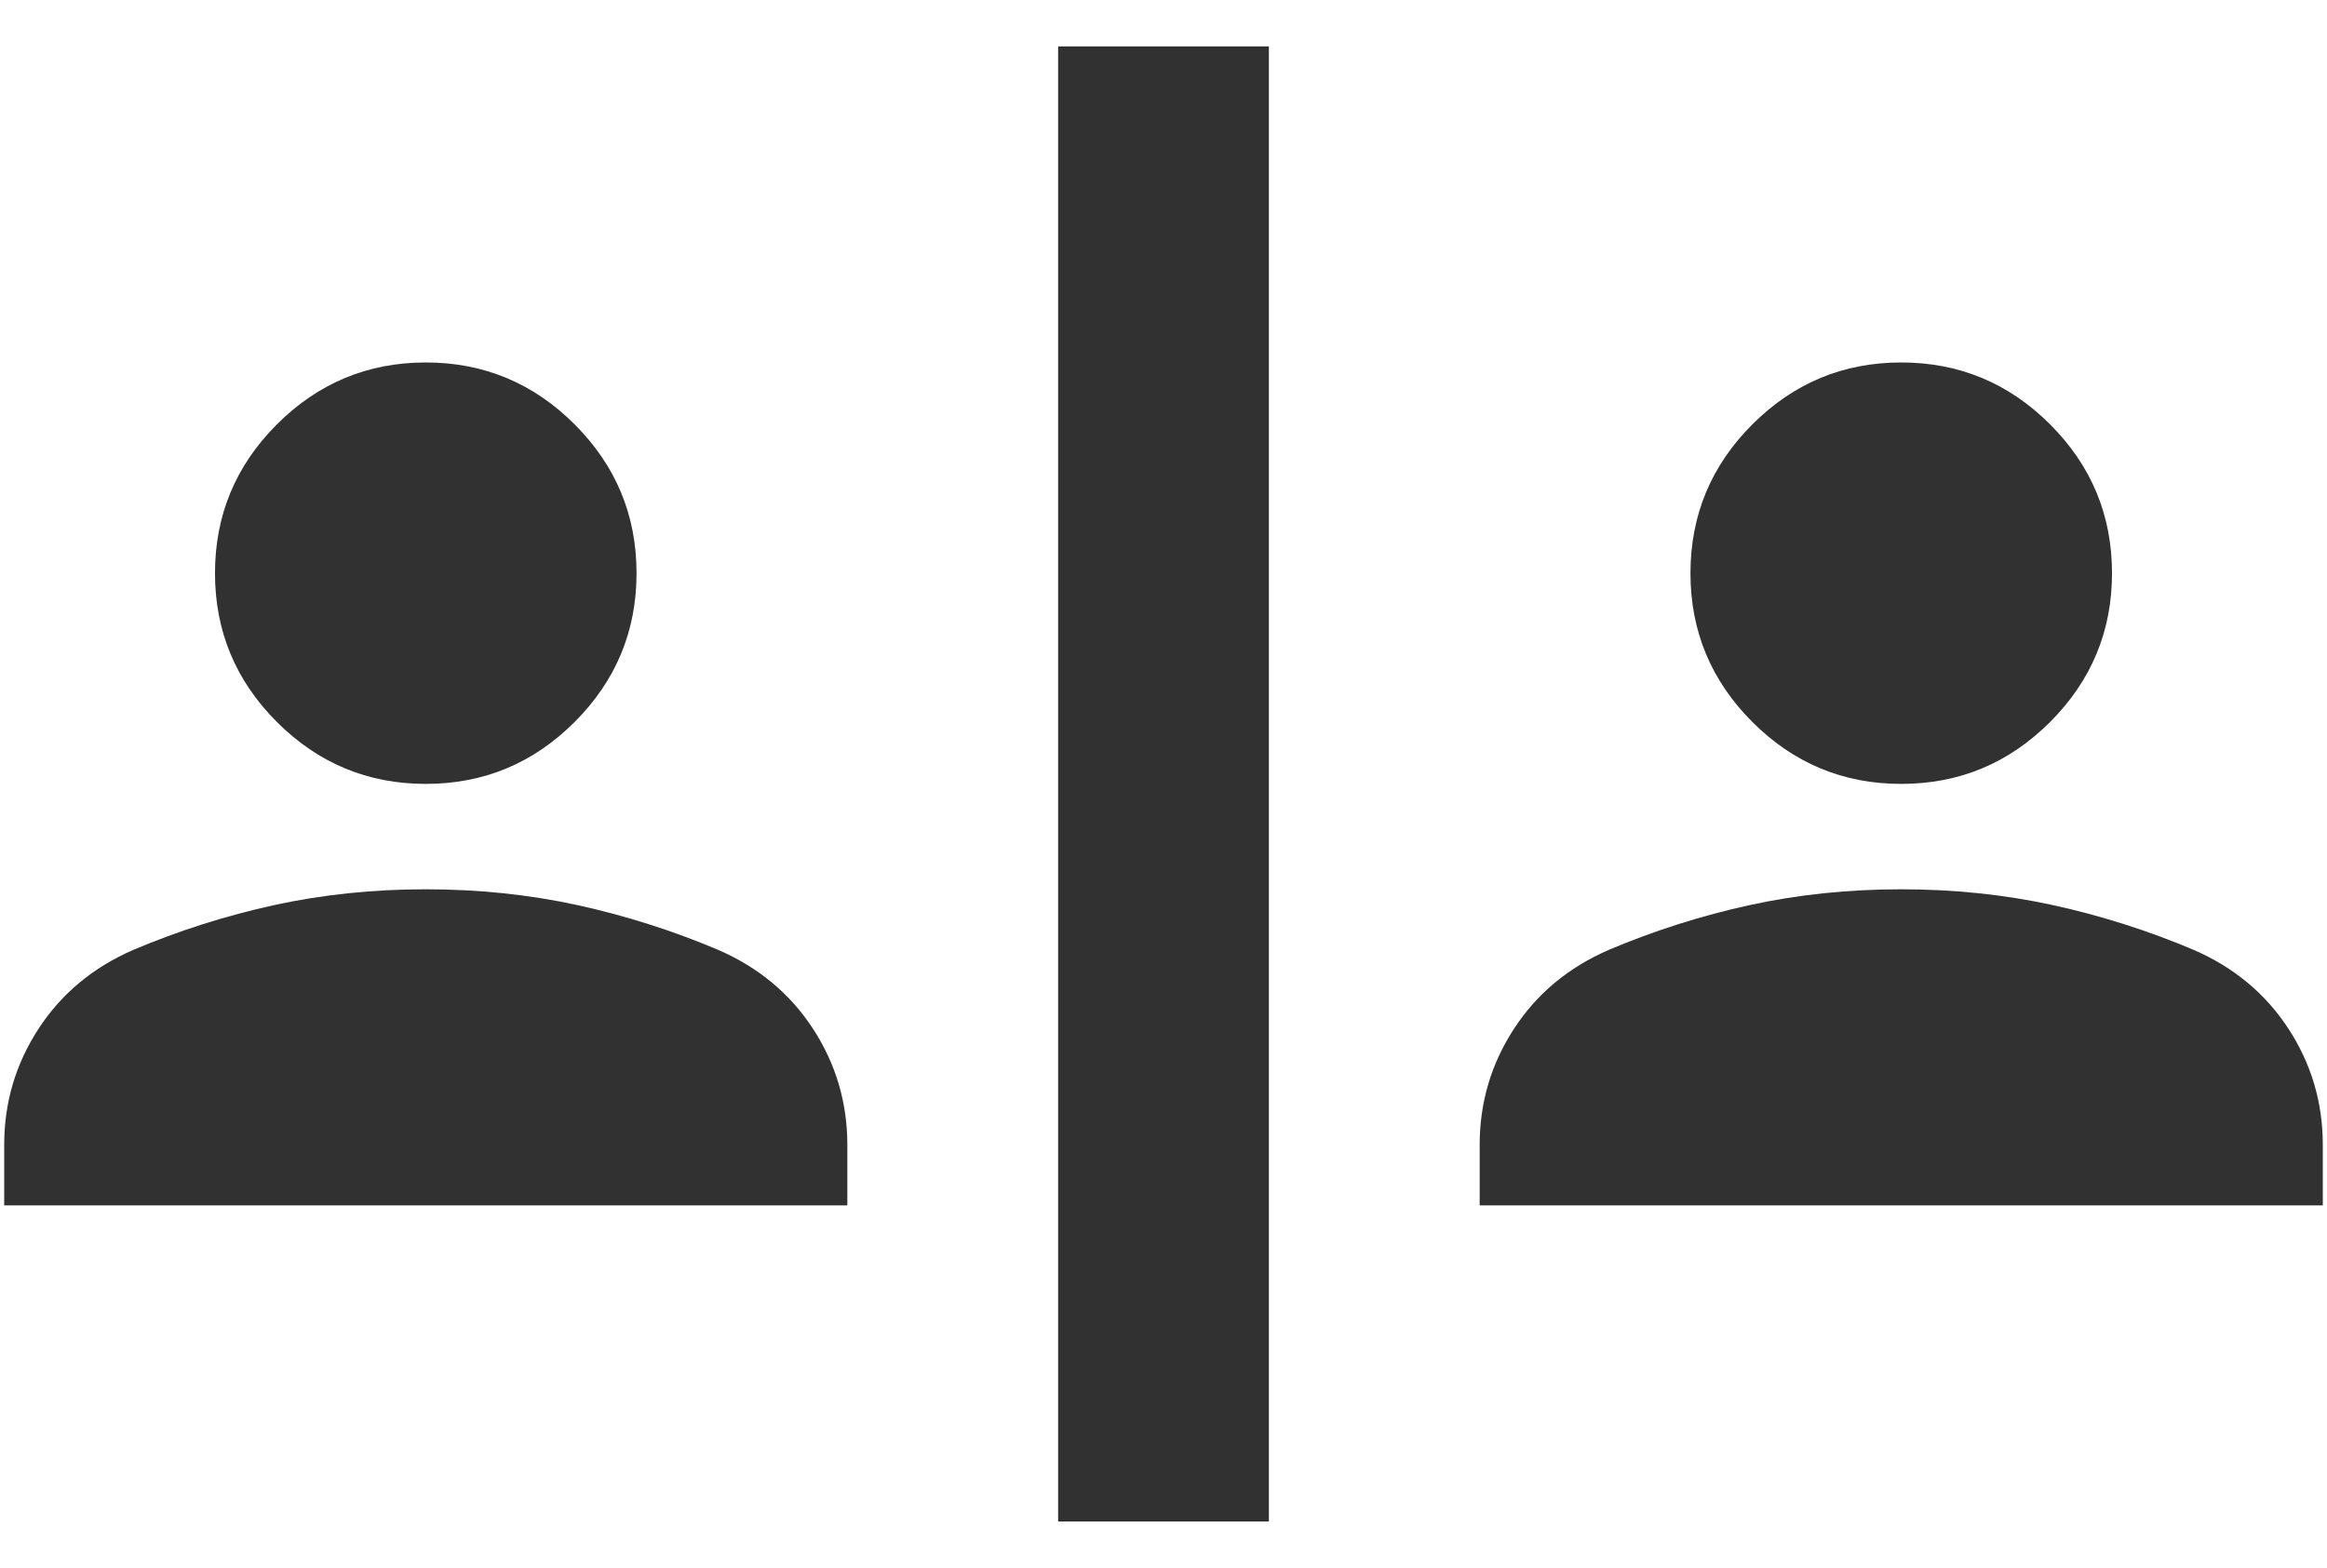 <svg width="46" height="31" viewBox="0 0 46 31" fill="none" xmlns="http://www.w3.org/2000/svg">
<path d="M20.917 30.084V0.917H25.083V30.084H20.917ZM0.083 23.834V22.636C0.083 21.802 0.309 21.038 0.76 20.344C1.212 19.65 1.837 19.129 2.635 18.782C3.538 18.4 4.467 18.105 5.422 17.896C6.377 17.688 7.375 17.584 8.417 17.584C9.458 17.584 10.457 17.688 11.412 17.896C12.366 18.105 13.295 18.4 14.198 18.782C14.996 19.129 15.621 19.65 16.073 20.344C16.524 21.038 16.75 21.802 16.75 22.636V23.834H0.083ZM29.25 23.834V22.636C29.25 21.802 29.476 21.038 29.927 20.344C30.378 19.65 31.003 19.129 31.802 18.782C32.705 18.4 33.634 18.105 34.589 17.896C35.543 17.688 36.542 17.584 37.583 17.584C38.625 17.584 39.623 17.688 40.578 17.896C41.533 18.105 42.462 18.4 43.365 18.782C44.163 19.129 44.788 19.65 45.24 20.344C45.691 21.038 45.917 21.802 45.917 22.636V23.834H29.25ZM8.417 15.5C7.271 15.5 6.29 15.092 5.474 14.276C4.658 13.46 4.25 12.479 4.25 11.334C4.25 10.188 4.658 9.207 5.474 8.391C6.29 7.575 7.271 7.167 8.417 7.167C9.562 7.167 10.543 7.575 11.359 8.391C12.175 9.207 12.583 10.188 12.583 11.334C12.583 12.479 12.175 13.46 11.359 14.276C10.543 15.092 9.562 15.5 8.417 15.5ZM37.583 15.5C36.438 15.5 35.457 15.092 34.641 14.276C33.825 13.46 33.417 12.479 33.417 11.334C33.417 10.188 33.825 9.207 34.641 8.391C35.457 7.575 36.438 7.167 37.583 7.167C38.729 7.167 39.71 7.575 40.526 8.391C41.342 9.207 41.75 10.188 41.75 11.334C41.75 12.479 41.342 13.46 40.526 14.276C39.71 15.092 38.729 15.5 37.583 15.5Z" fill="#313131"/>
</svg>
